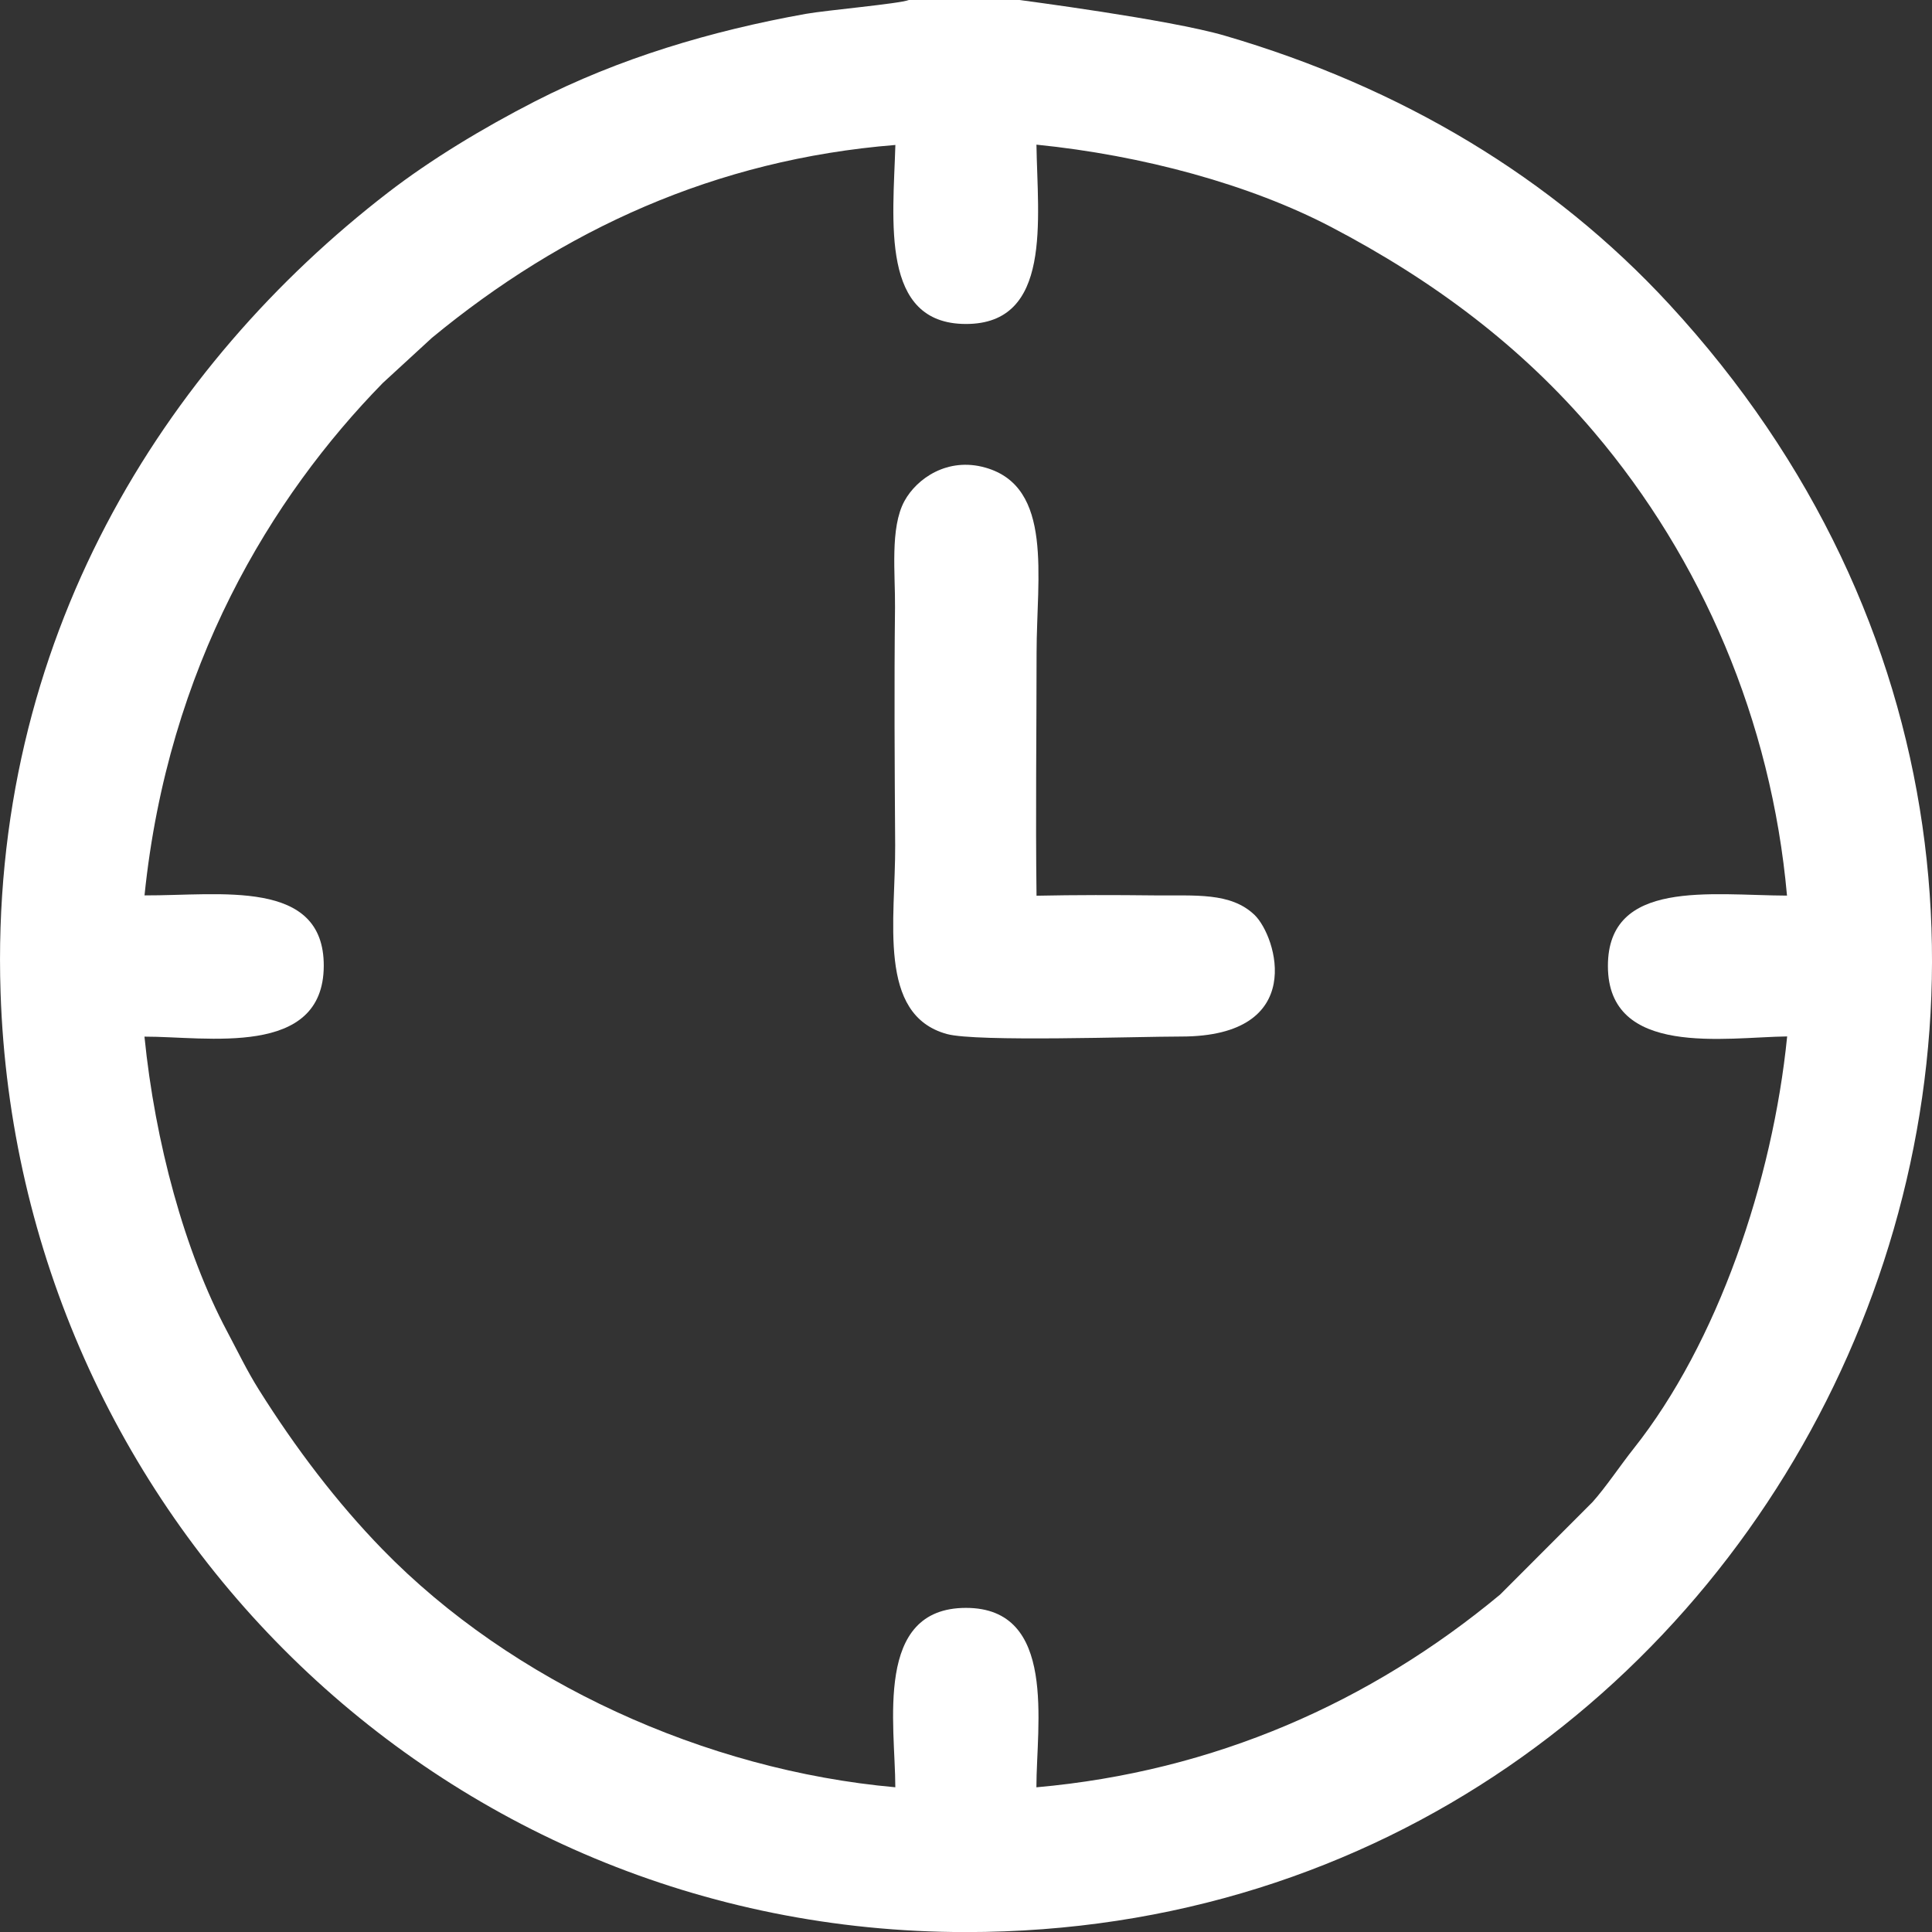 <?xml version="1.0" encoding="UTF-8"?> <svg xmlns="http://www.w3.org/2000/svg" width="511.982" height="512.001" viewBox="0 0 1773.5 1773.56" shape-rendering="geometricPrecision" text-rendering="geometricPrecision" image-rendering="optimizeQuality" fill-rule="evenodd" clip-rule="evenodd"><rect x="0" y="0" width="1773.5" height="1773.56" fill="#333333" stroke="none"/><defs><style>.fil0{fill:#fff}</style></defs><g id="Слой_x0020_1"><g id="_2260765689168"><path class="fil0" d="M132.66 821.94c21.48-209.86 116.27-365.63 218.73-470.37l45.07-41.43c120-99.03 260.13-163.8 425.46-177.07-2.03 69.43-14.15 164.23 64.7 164.33 79.51.1 65.82-95.91 64.8-164.61 97.38 9.79 196.09 36.61 270.64 75.65 94.11 49.28 174.45 109.49 241.24 188.22 98.64 116.28 162.7 264.42 177.1 425.47-69.91-.26-164.47-15.43-164.4 64.67.07 84.24 108.28 65.28 164.54 64.6-13.28 132.74-63.94 281.52-141.01 378.48-11.77 14.81-25.7 35.69-37.72 49.03l-84.74 84.83c-119.06 98.96-262.52 162.47-425.69 176.94 0-57.09 19.35-164.77-64.73-164.7-84.63.08-64.84 107.03-64.78 164.67-174.38-15.59-352.06-96.49-470.74-218.37-41.88-43.01-79.87-93.05-113.38-146.42-11.06-17.61-18.96-34.28-29.3-53.73-39.09-73.48-66.13-173.73-75.84-270.54 56.81-.16 164.19 19.75 164.59-64.81.38-80.65-95.21-64.54-164.55-64.84zM935.98 0H834.3c-8.63 3.45-76 9.39-94.68 12.74-87 15.6-171.36 40.78-248.55 80.31-48.45 24.81-96.1 53.83-134.62 83.51C150.91 334.9-10.18 587.49.52 911.14c15.76 476.87 401.13 862.38 886.1 862.43 762.07.08 1181.62-913.47 645.65-1494.28-107.01-115.97-245.62-199.17-408.11-246.6C1072.73 17.68 936.49.19 936 0z"></path><path class="fil0" d="M951.49 822.24c-.94-74.11.01-148.81.05-222.98.04-69.93 15.62-152.34-47.13-170.05-34.52-9.74-62.81 9.93-74.17 30.74-13.44 24.63-8.31 67.04-8.65 97.74-.81 72.41-.34 145.78.14 218.23.44 67.88-16.89 155.65 47.54 173.29 27.11 7.42 174.8 2.27 214.82 2.29 116.52.05 87.84-92.11 67.56-111.59-21.94-21.08-54.54-17.55-91.84-17.97-35.91-.4-72.42-.47-108.31.29z"></path></g></g></svg> 